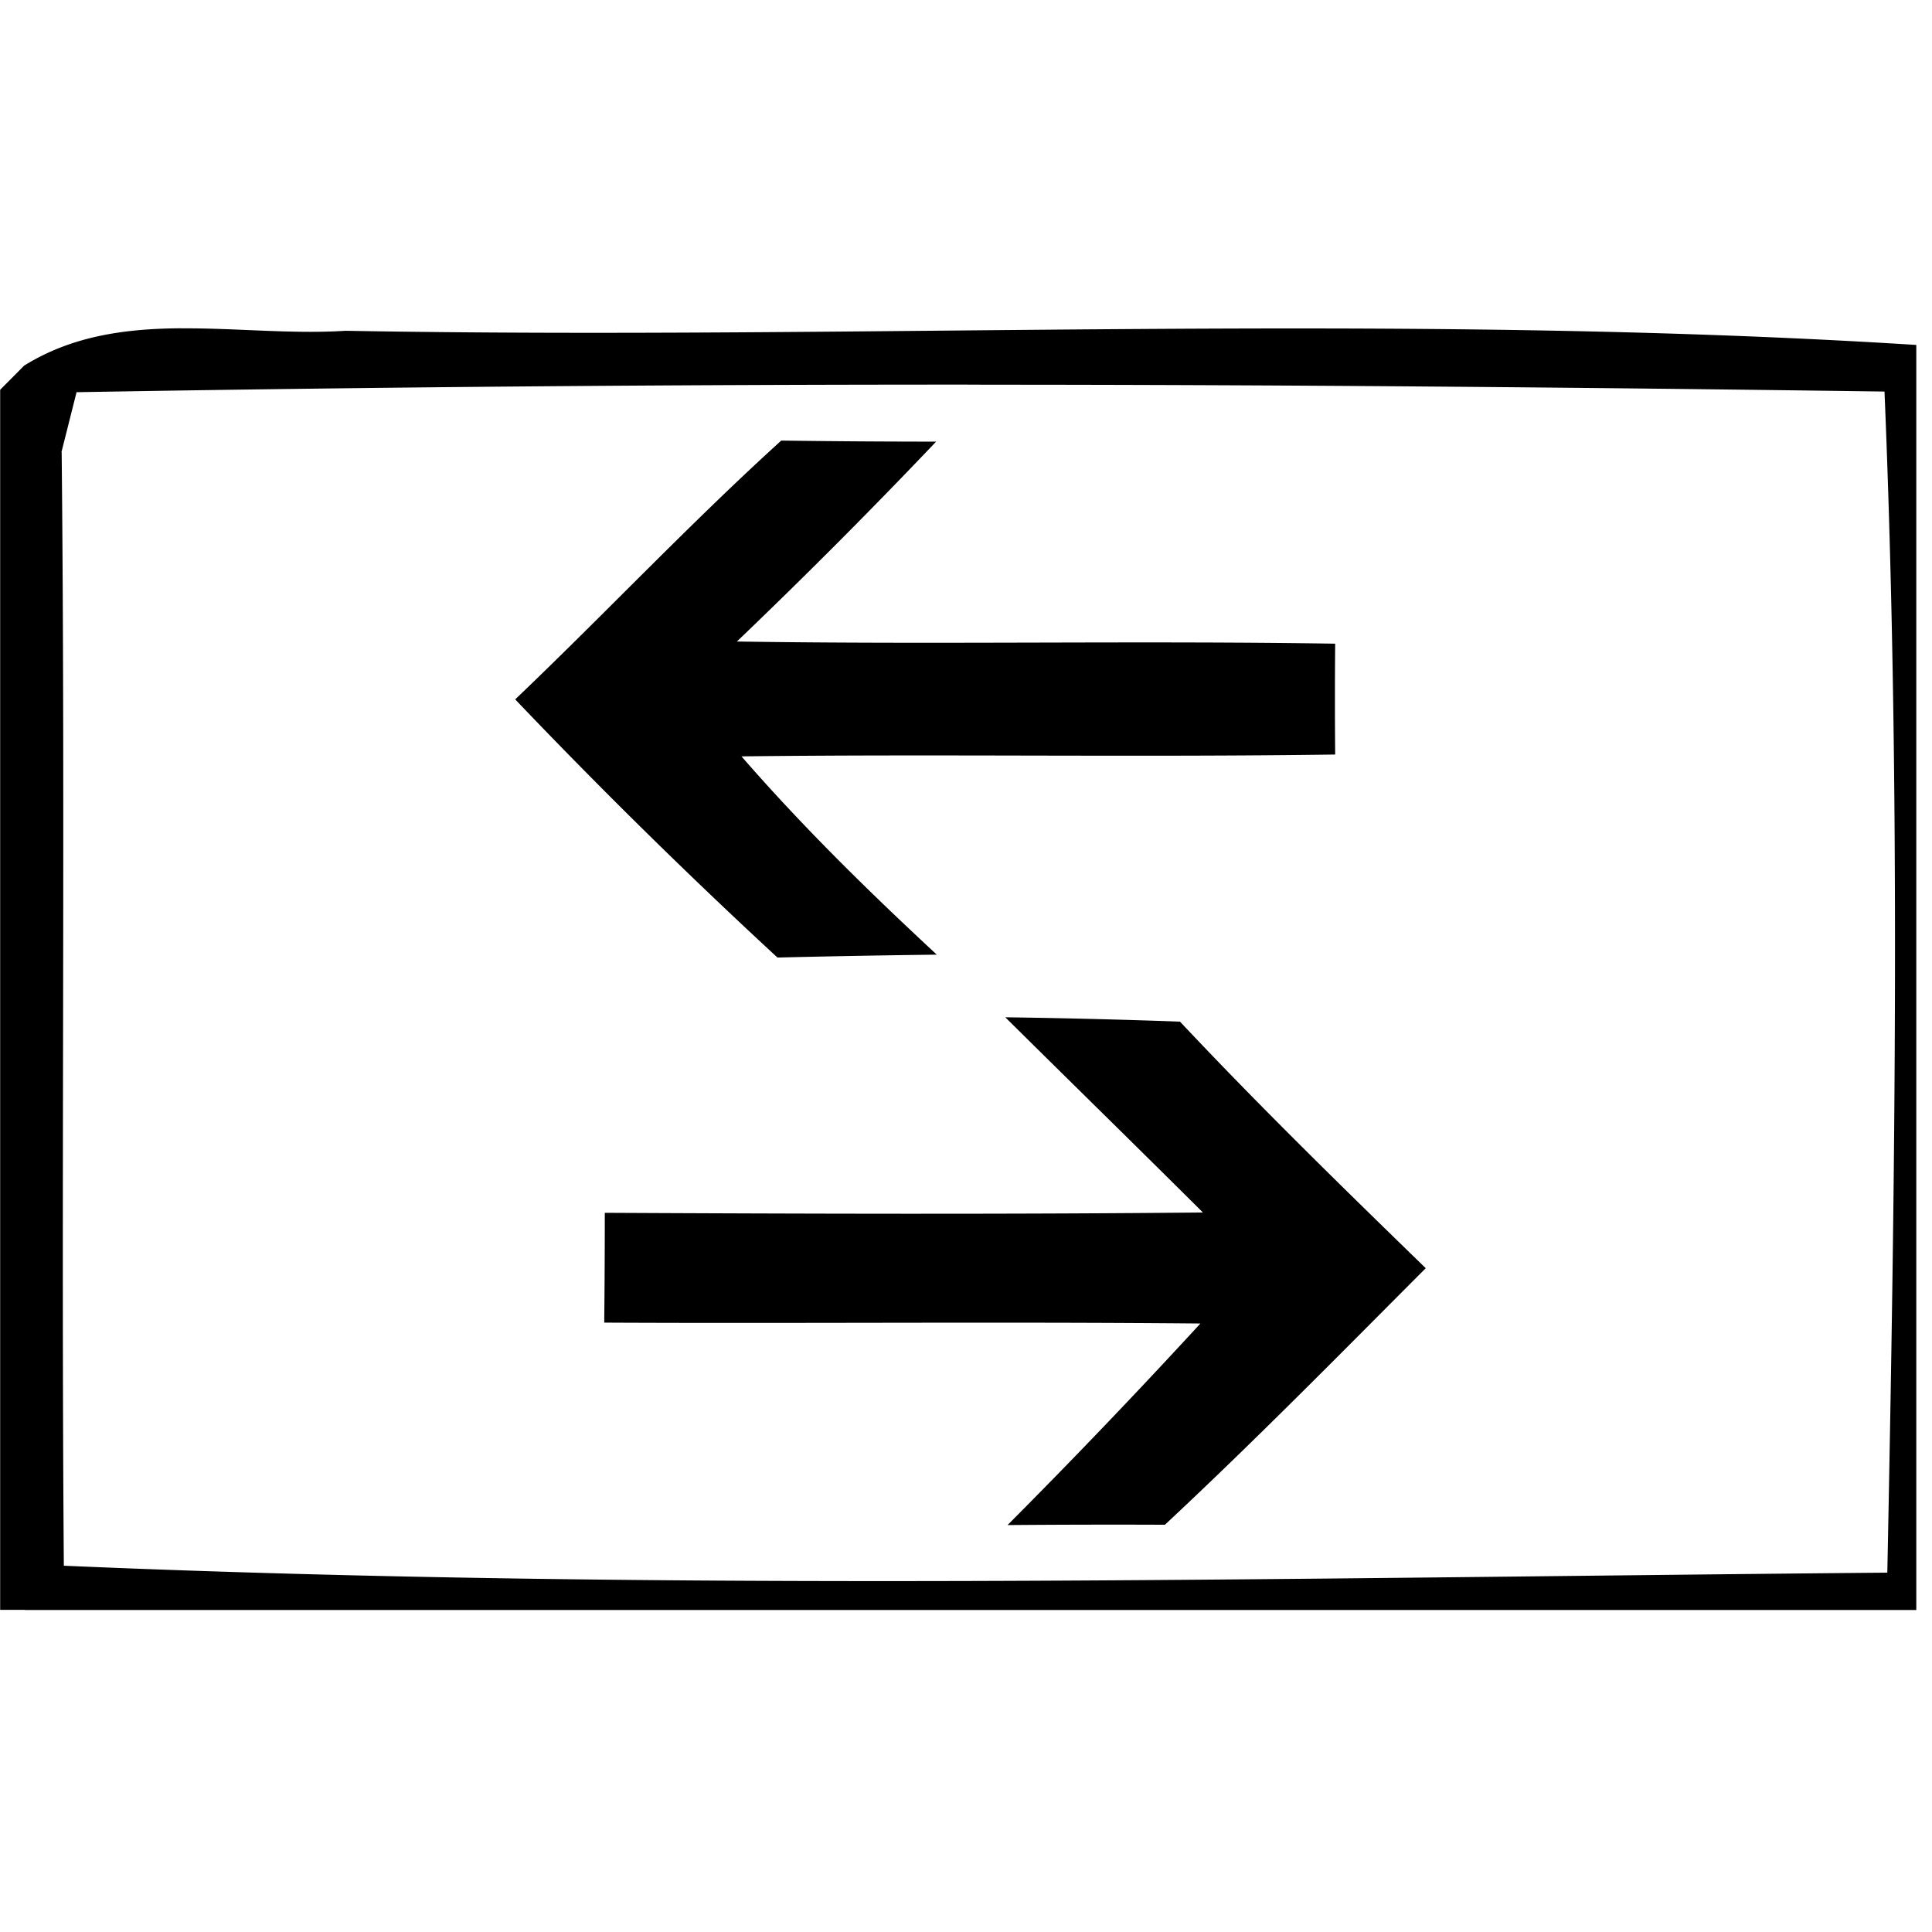 <svg xmlns="http://www.w3.org/2000/svg" width="24" height="24"><path d="M2.252 4.078c-.682.004-1.348.09-1.947.461H.303l-.301.303v15.156h.307V20h23.496V4.285c-6.482-.409-13.011-.059-19.512-.176-.662.043-1.36-.035-2.041-.03m9.928.7c3.744 0 7.488.033 11.23.085.203 4.882.132 9.786.035 14.672-7.546.066-15.12.238-22.652-.086-.035-4.613.02-9.225-.027-13.834H.764v-.002l.187-.742q5.612-.097 11.229-.094m-2.475.695C8.566 6.507 7.512 7.627 6.4 8.688a72 72 0 0 0 3.258 3.207q.99-.024 1.979-.036c-.846-.785-1.67-1.593-2.426-2.463 2.458-.03 4.916.012 7.375-.023-.004-.46-.004-.916 0-1.377-2.478-.039-4.954.012-7.432-.027a74 74 0 0 0 2.475-2.483q-.965 0-1.924-.013m2.783 7.164c.82.812 1.64 1.614 2.455 2.425-2.474.024-4.951.016-7.43.004q0 .681-.007 1.364c2.466.012 4.936-.012 7.406.011a86 86 0 0 1-2.396 2.504q.978-.008 1.955-.004c1.108-1.034 2.17-2.114 3.24-3.187-1.035-1.006-2.066-2.013-3.053-3.063a98 98 0 0 0-2.17-.054"/></svg>